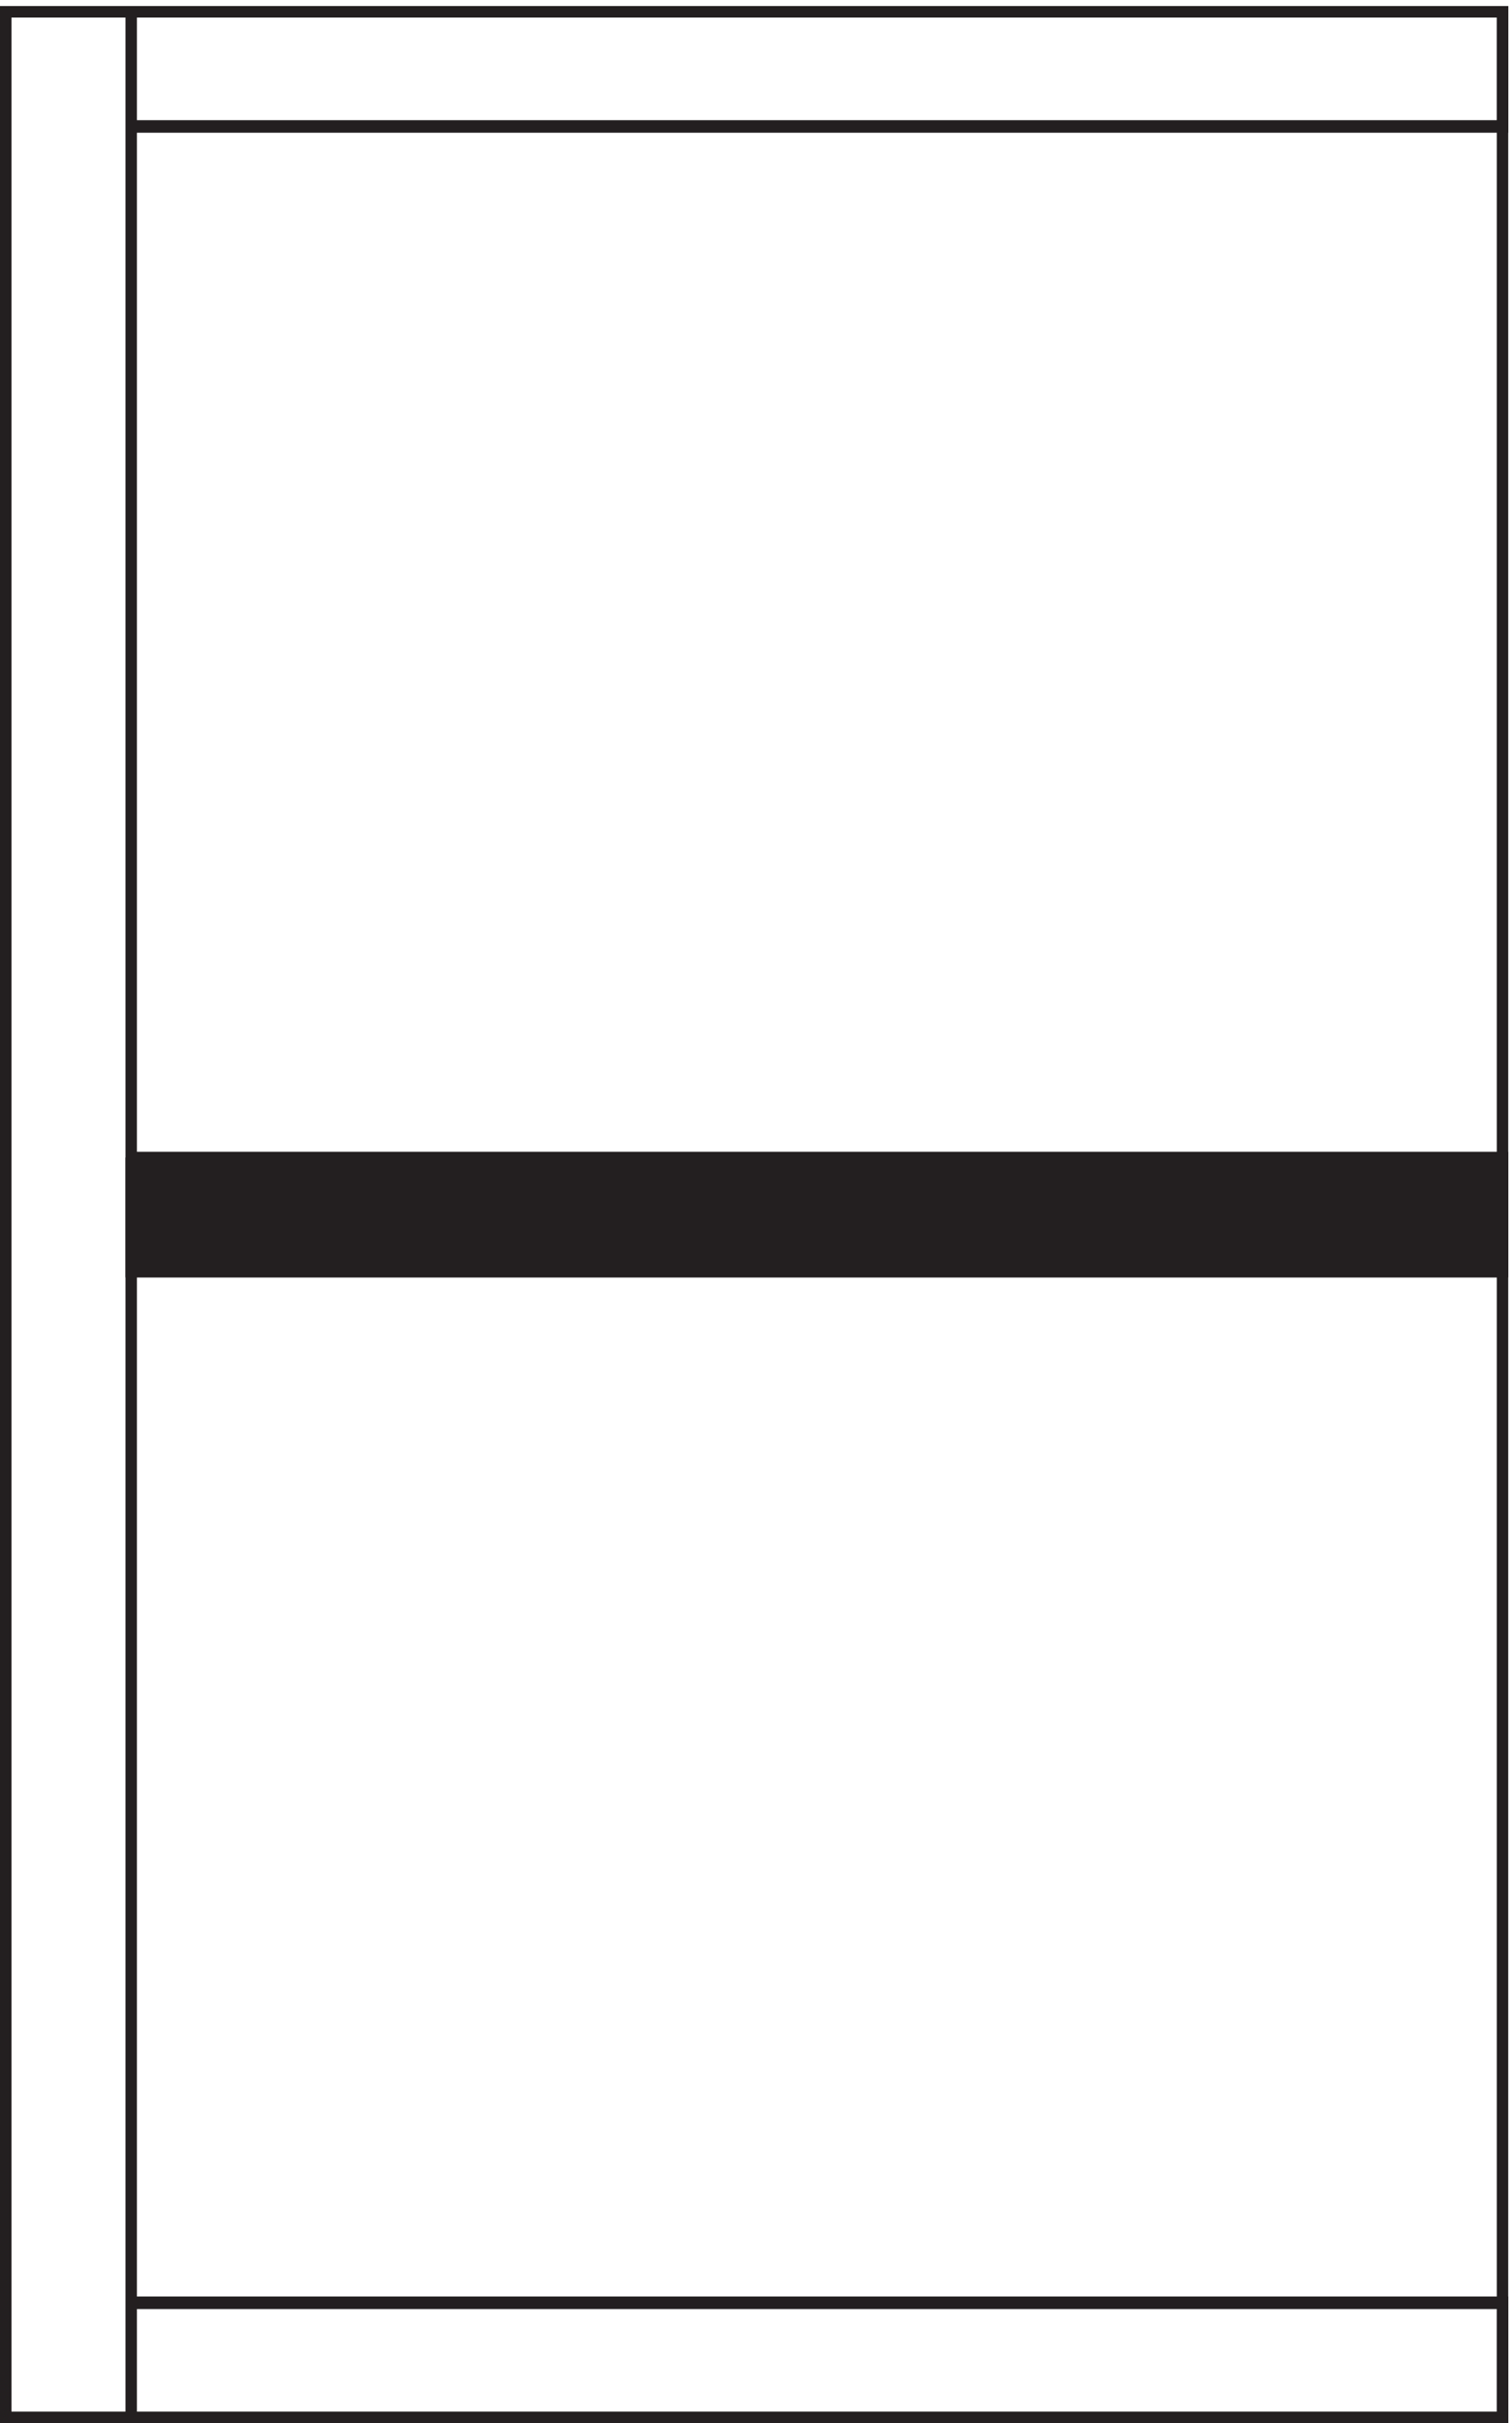 <svg xmlns="http://www.w3.org/2000/svg" xml:space="preserve" width="132.2" height="211.8"><path d="M85.832 79.398h901.5V3.66h-984v1581h984v-75.75h-901.5" style="fill:none;stroke:#231f20;stroke-width:7.5;stroke-linecap:butt;stroke-linejoin:miter;stroke-miterlimit:10;stroke-dasharray:none;stroke-opacity:1" transform="matrix(.133 0 0 -.133 .056 211.788)"/><path d="M85.832 78.66h901.5v-75h-984v1581h984v-75h-901.5zm901.5 678.004h-901.5m0 75h901.5m0-753.004v1431m-901.5 75V3.66m901.5 75v1431m-901.5 75V3.66" style="fill:none;stroke:#231f20;stroke-width:7.5;stroke-linecap:butt;stroke-linejoin:miter;stroke-miterlimit:10;stroke-dasharray:none;stroke-opacity:1" transform="matrix(.133 0 0 -.133 .056 211.788)"/><path d="M85.832 831.664h901.5v-75h-901.5v75" style="fill:#231f20;fill-opacity:1;fill-rule:evenodd;stroke:none" transform="matrix(.133 0 0 -.133 .056 211.788)"/><path d="M85.832 831.664h901.5v-75h-901.5v75" style="fill:none;stroke:#231f20;stroke-width:7.5;stroke-linecap:butt;stroke-linejoin:miter;stroke-miterlimit:10;stroke-dasharray:none;stroke-opacity:1" transform="matrix(.133 0 0 -.133 .056 211.788)"/></svg>
